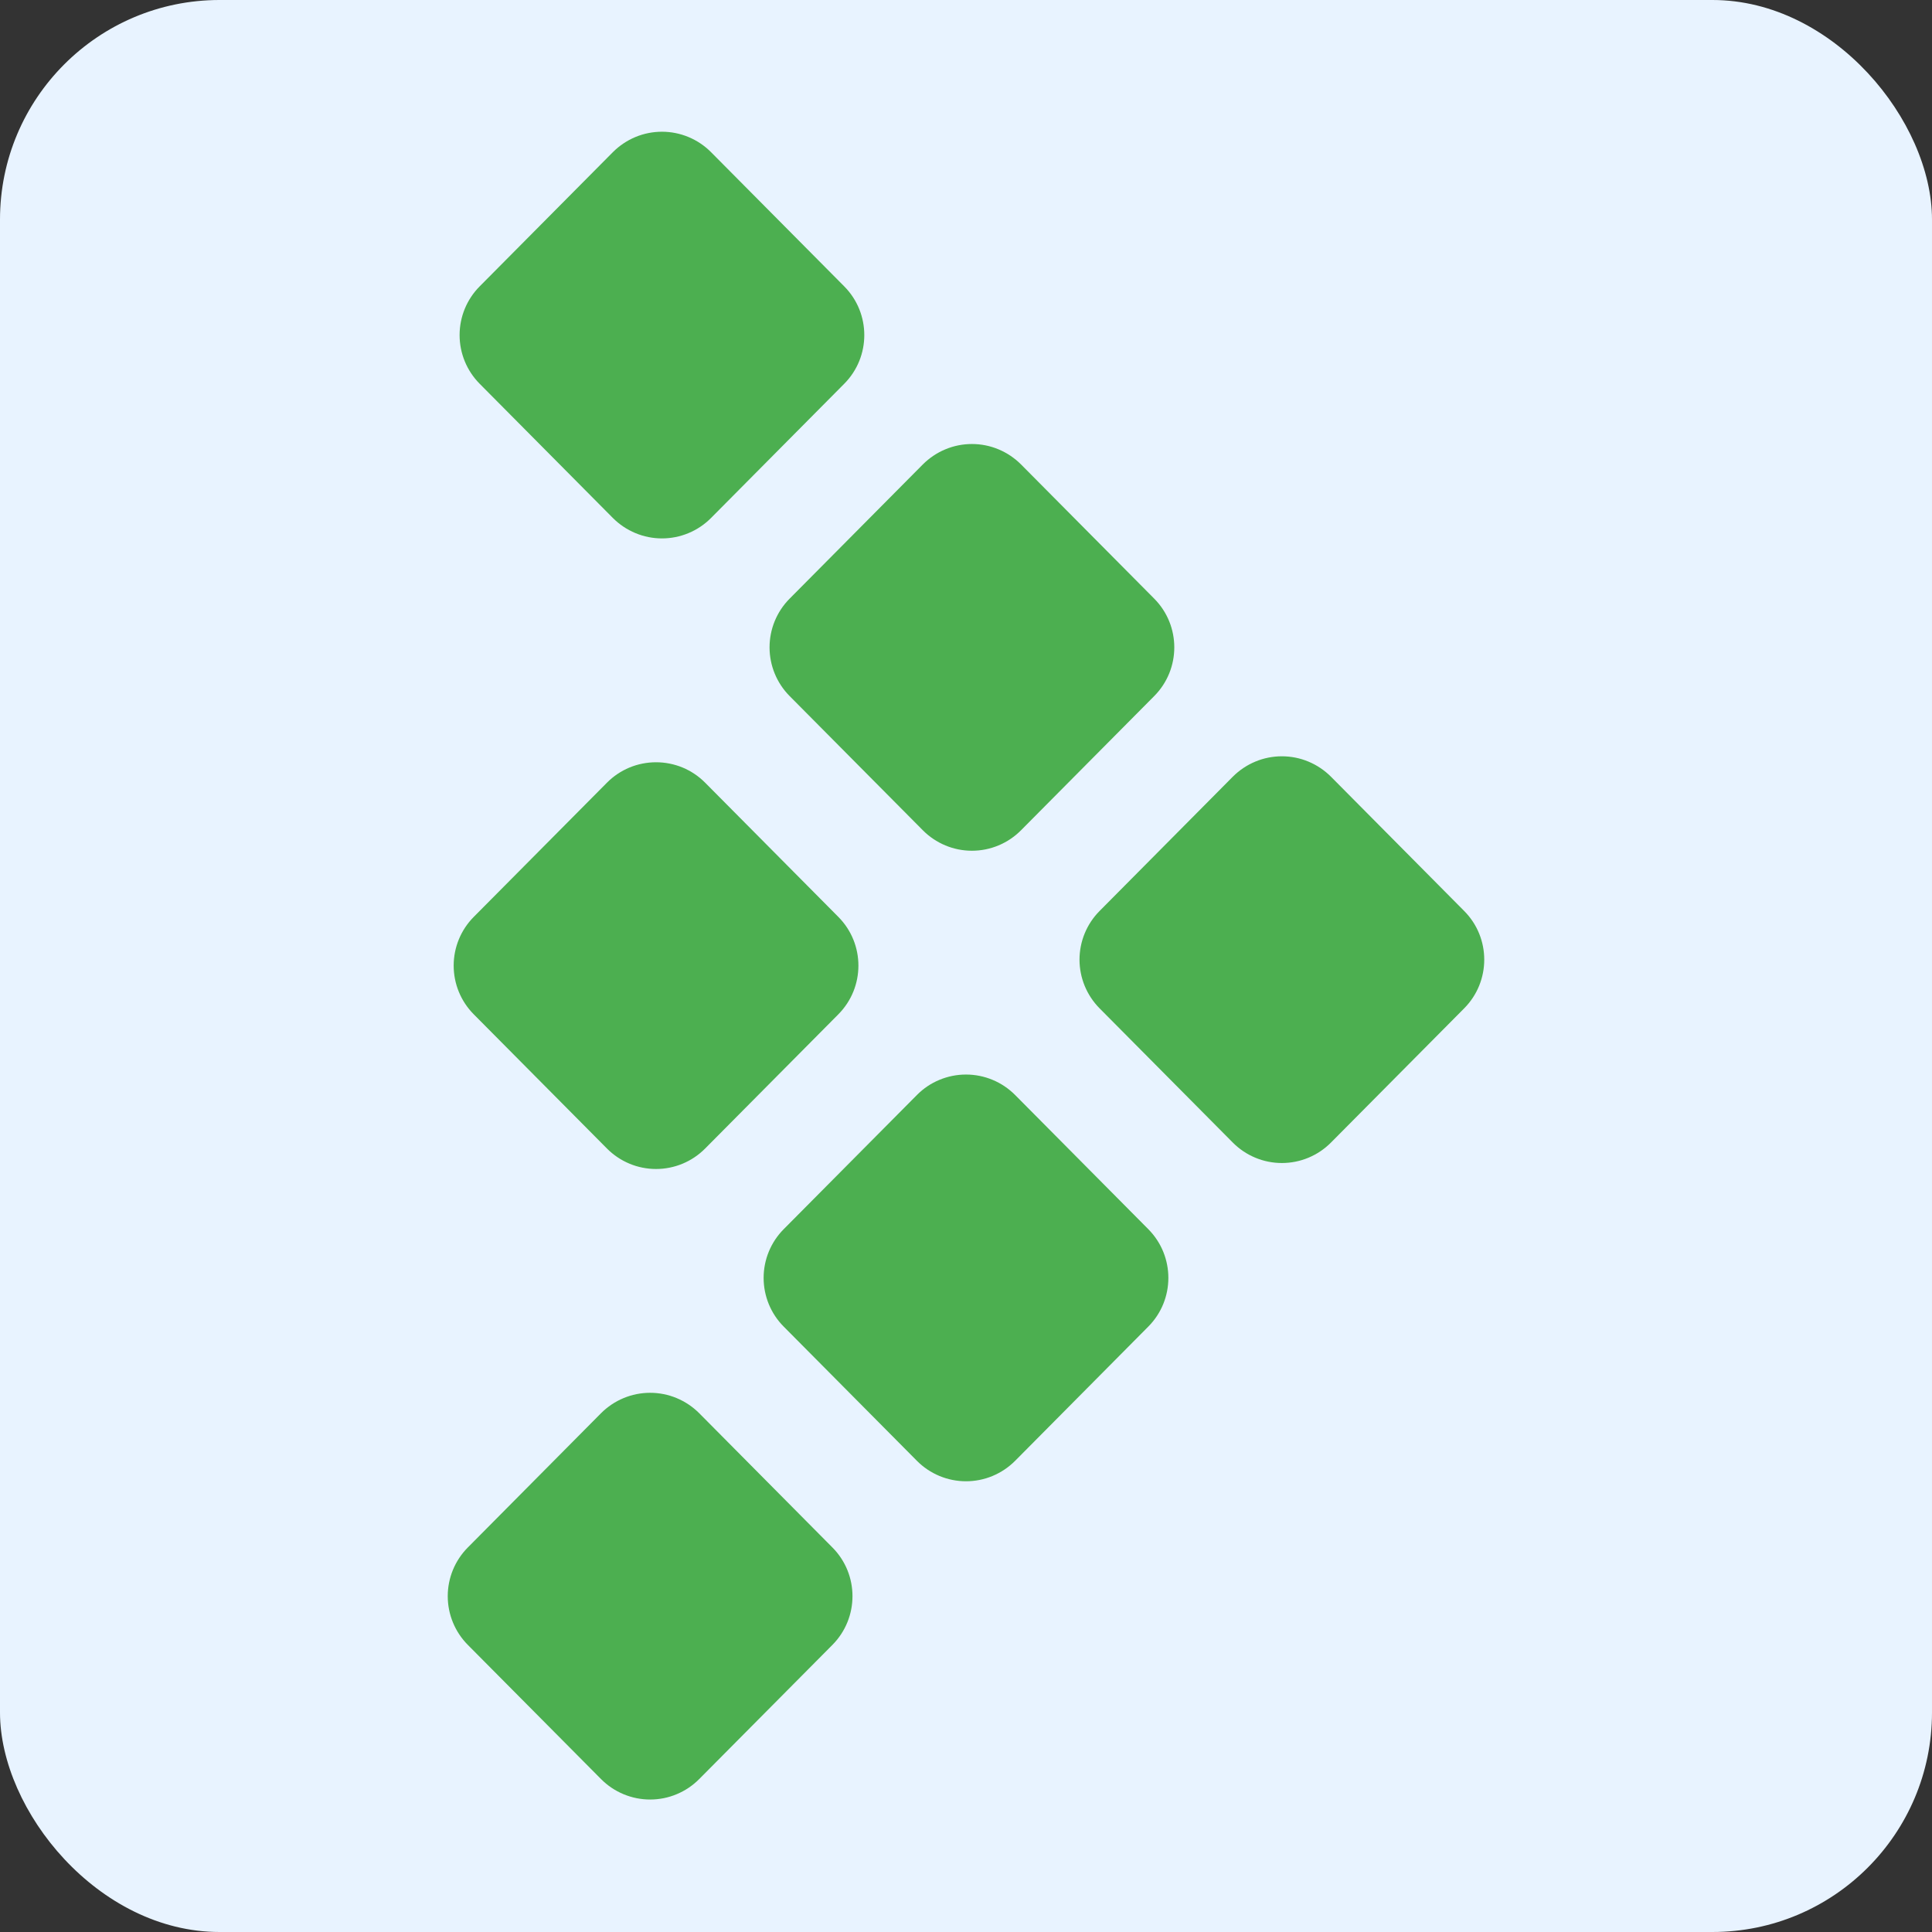 <svg width="44" height="44" viewBox="0 0 44 44" fill="none" xmlns="http://www.w3.org/2000/svg">
<rect x="0" y="0" width="44" height="44" fill="#333333" stroke="none"/>
<rect width="44" height="44" rx="5" fill="#E8F3FF"/>
<path d="M13.688 40.517L10.654 37.461C10.361 37.166 10.197 36.767 10.197 36.352C10.197 35.936 10.361 35.538 10.654 35.243L13.688 32.185C13.835 32.038 14.009 31.921 14.201 31.841C14.393 31.761 14.598 31.72 14.806 31.72C15.014 31.72 15.22 31.761 15.411 31.841C15.603 31.921 15.777 32.038 15.924 32.185L18.958 35.243C19.567 35.856 19.567 36.847 18.958 37.461L15.924 40.517C15.777 40.665 15.603 40.782 15.411 40.862C15.22 40.942 15.014 40.983 14.806 40.983C14.598 40.983 14.393 40.942 14.201 40.862C14.009 40.782 13.835 40.665 13.688 40.517ZM20.883 33.27L17.848 30.212C17.555 29.918 17.391 29.519 17.391 29.103C17.391 28.688 17.555 28.289 17.848 27.994L20.883 24.937C21.029 24.79 21.203 24.672 21.395 24.593C21.587 24.513 21.792 24.472 22 24.472C22.208 24.472 22.414 24.513 22.605 24.593C22.797 24.672 22.971 24.79 23.118 24.937L26.152 27.994C26.761 28.608 26.761 29.599 26.152 30.212L23.118 33.27C22.971 33.417 22.797 33.534 22.605 33.614C22.414 33.694 22.208 33.735 22 33.735C21.792 33.735 21.587 33.694 21.395 33.614C21.203 33.534 21.029 33.417 20.883 33.27ZM28.076 26.021L25.042 22.964C24.75 22.669 24.585 22.271 24.585 21.855C24.585 21.44 24.75 21.041 25.042 20.747L28.076 17.689C28.223 17.542 28.397 17.425 28.589 17.345C28.78 17.265 28.986 17.224 29.194 17.224C29.402 17.224 29.608 17.265 29.799 17.345C29.991 17.425 30.165 17.542 30.312 17.689L33.346 20.747C33.955 21.36 33.955 22.35 33.346 22.964L30.312 26.021C30.165 26.169 29.991 26.286 29.799 26.366C29.608 26.446 29.402 26.487 29.194 26.487C28.986 26.487 28.78 26.446 28.589 26.366C28.397 26.286 28.223 26.169 28.076 26.021ZM13.823 26.157L10.789 23.1C10.496 22.805 10.332 22.407 10.332 21.991C10.332 21.576 10.496 21.177 10.789 20.882L13.823 17.825C13.97 17.677 14.144 17.56 14.336 17.48C14.527 17.401 14.733 17.36 14.941 17.36C15.149 17.36 15.354 17.401 15.546 17.48C15.738 17.56 15.912 17.677 16.059 17.825L19.093 20.882C19.702 21.496 19.702 22.486 19.093 23.1L16.059 26.157C15.912 26.305 15.738 26.422 15.546 26.502C15.354 26.582 15.149 26.623 14.941 26.623C14.733 26.623 14.527 26.582 14.336 26.502C14.144 26.422 13.97 26.305 13.823 26.157ZM21.017 18.909L17.983 15.852C17.69 15.557 17.526 15.158 17.526 14.743C17.526 14.327 17.69 13.929 17.983 13.634L21.017 10.577C21.164 10.43 21.338 10.313 21.53 10.233C21.721 10.153 21.927 10.112 22.135 10.112C22.343 10.112 22.549 10.153 22.74 10.233C22.932 10.313 23.106 10.43 23.253 10.577L26.287 13.634C26.896 14.248 26.896 15.239 26.287 15.852L23.253 18.909C23.106 19.057 22.932 19.174 22.74 19.254C22.549 19.334 22.343 19.375 22.135 19.375C21.927 19.375 21.721 19.334 21.53 19.254C21.338 19.174 21.164 19.057 21.017 18.909ZM13.958 11.797L10.924 8.74C10.631 8.445 10.467 8.046 10.467 7.631C10.467 7.215 10.631 6.817 10.924 6.522L13.958 3.465C14.105 3.318 14.279 3.201 14.47 3.121C14.662 3.041 14.868 3 15.076 3C15.283 3 15.489 3.041 15.681 3.121C15.873 3.201 16.047 3.318 16.193 3.465L19.227 6.522C19.836 7.136 19.836 8.127 19.227 8.74L16.193 11.797C16.047 11.944 15.873 12.061 15.681 12.141C15.489 12.221 15.284 12.262 15.076 12.262C14.868 12.262 14.663 12.221 14.471 12.141C14.279 12.061 14.105 11.944 13.958 11.797Z" fill="#4CAF50"/>
</svg>
